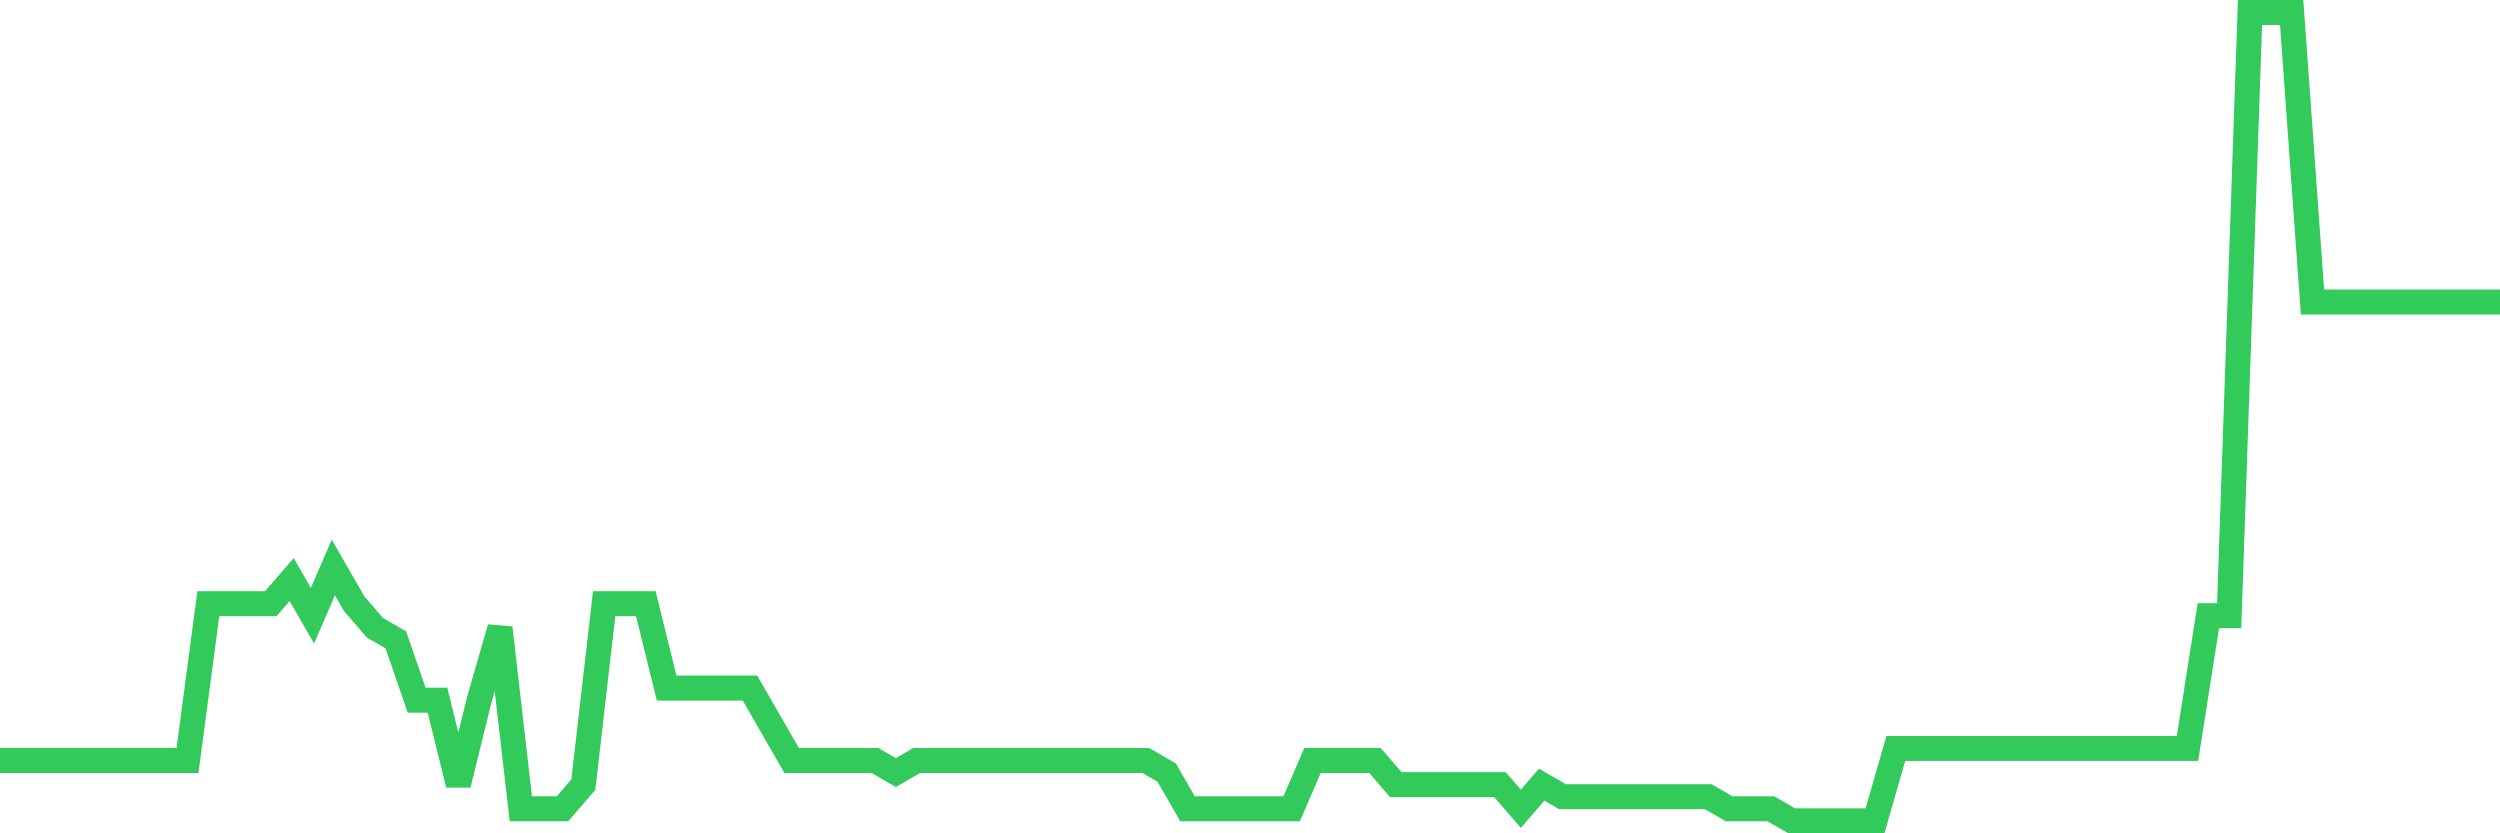 <svg
  xmlns="http://www.w3.org/2000/svg"
  xmlns:xlink="http://www.w3.org/1999/xlink"
  width="120"
  height="40"
  viewBox="0 0 120 40"
  preserveAspectRatio="none"
>
  <polyline
    points="0,36.504 1,36.504 2,36.504 3,36.504 4,36.504 5,36.504 6,36.504 7,36.504 8,36.504 9,36.504 10,28.976 11,28.976 12,28.976 13,28.976 14,27.818 15,29.555 16,27.239 17,28.976 18,30.134 19,30.713 20,33.609 21,33.609 22,37.663 23,33.609 24,30.134 25,38.821 26,38.821 27,38.821 28,37.663 29,28.976 30,28.976 31,28.976 32,33.03 33,33.03 34,33.03 35,33.03 36,33.03 37,34.767 38,36.504 39,36.504 40,36.504 41,36.504 42,36.504 43,37.084 44,36.504 45,36.504 46,36.504 47,36.504 48,36.504 49,36.504 50,36.504 51,36.504 52,36.504 53,36.504 54,36.504 55,36.504 56,37.084 57,38.821 58,38.821 59,38.821 60,38.821 61,38.821 62,38.821 63,36.504 64,36.504 65,36.504 66,36.504 67,37.663 68,37.663 69,37.663 70,37.663 71,37.663 72,37.663 73,38.821 74,37.663 75,38.242 76,38.242 77,38.242 78,38.242 79,38.242 80,38.242 81,38.242 82,38.242 83,38.821 84,38.821 85,38.821 86,39.4 87,39.4 88,39.4 89,39.4 90,39.4 91,35.925 92,35.925 93,35.925 94,35.925 95,35.925 96,35.925 97,35.925 98,35.925 99,35.925 100,35.925 101,35.925 102,35.925 103,35.925 104,35.925 105,35.925 106,29.555 107,29.555 108,0.6 109,0.6 110,0.6 111,14.499 112,14.499 113,14.499 114,14.499 115,14.499 116,14.499 117,14.499 118,14.499 119,14.499 120,14.499"
    fill="none"
    stroke="#32ca5b"
    stroke-width="1.2"
  >
  </polyline>
</svg>